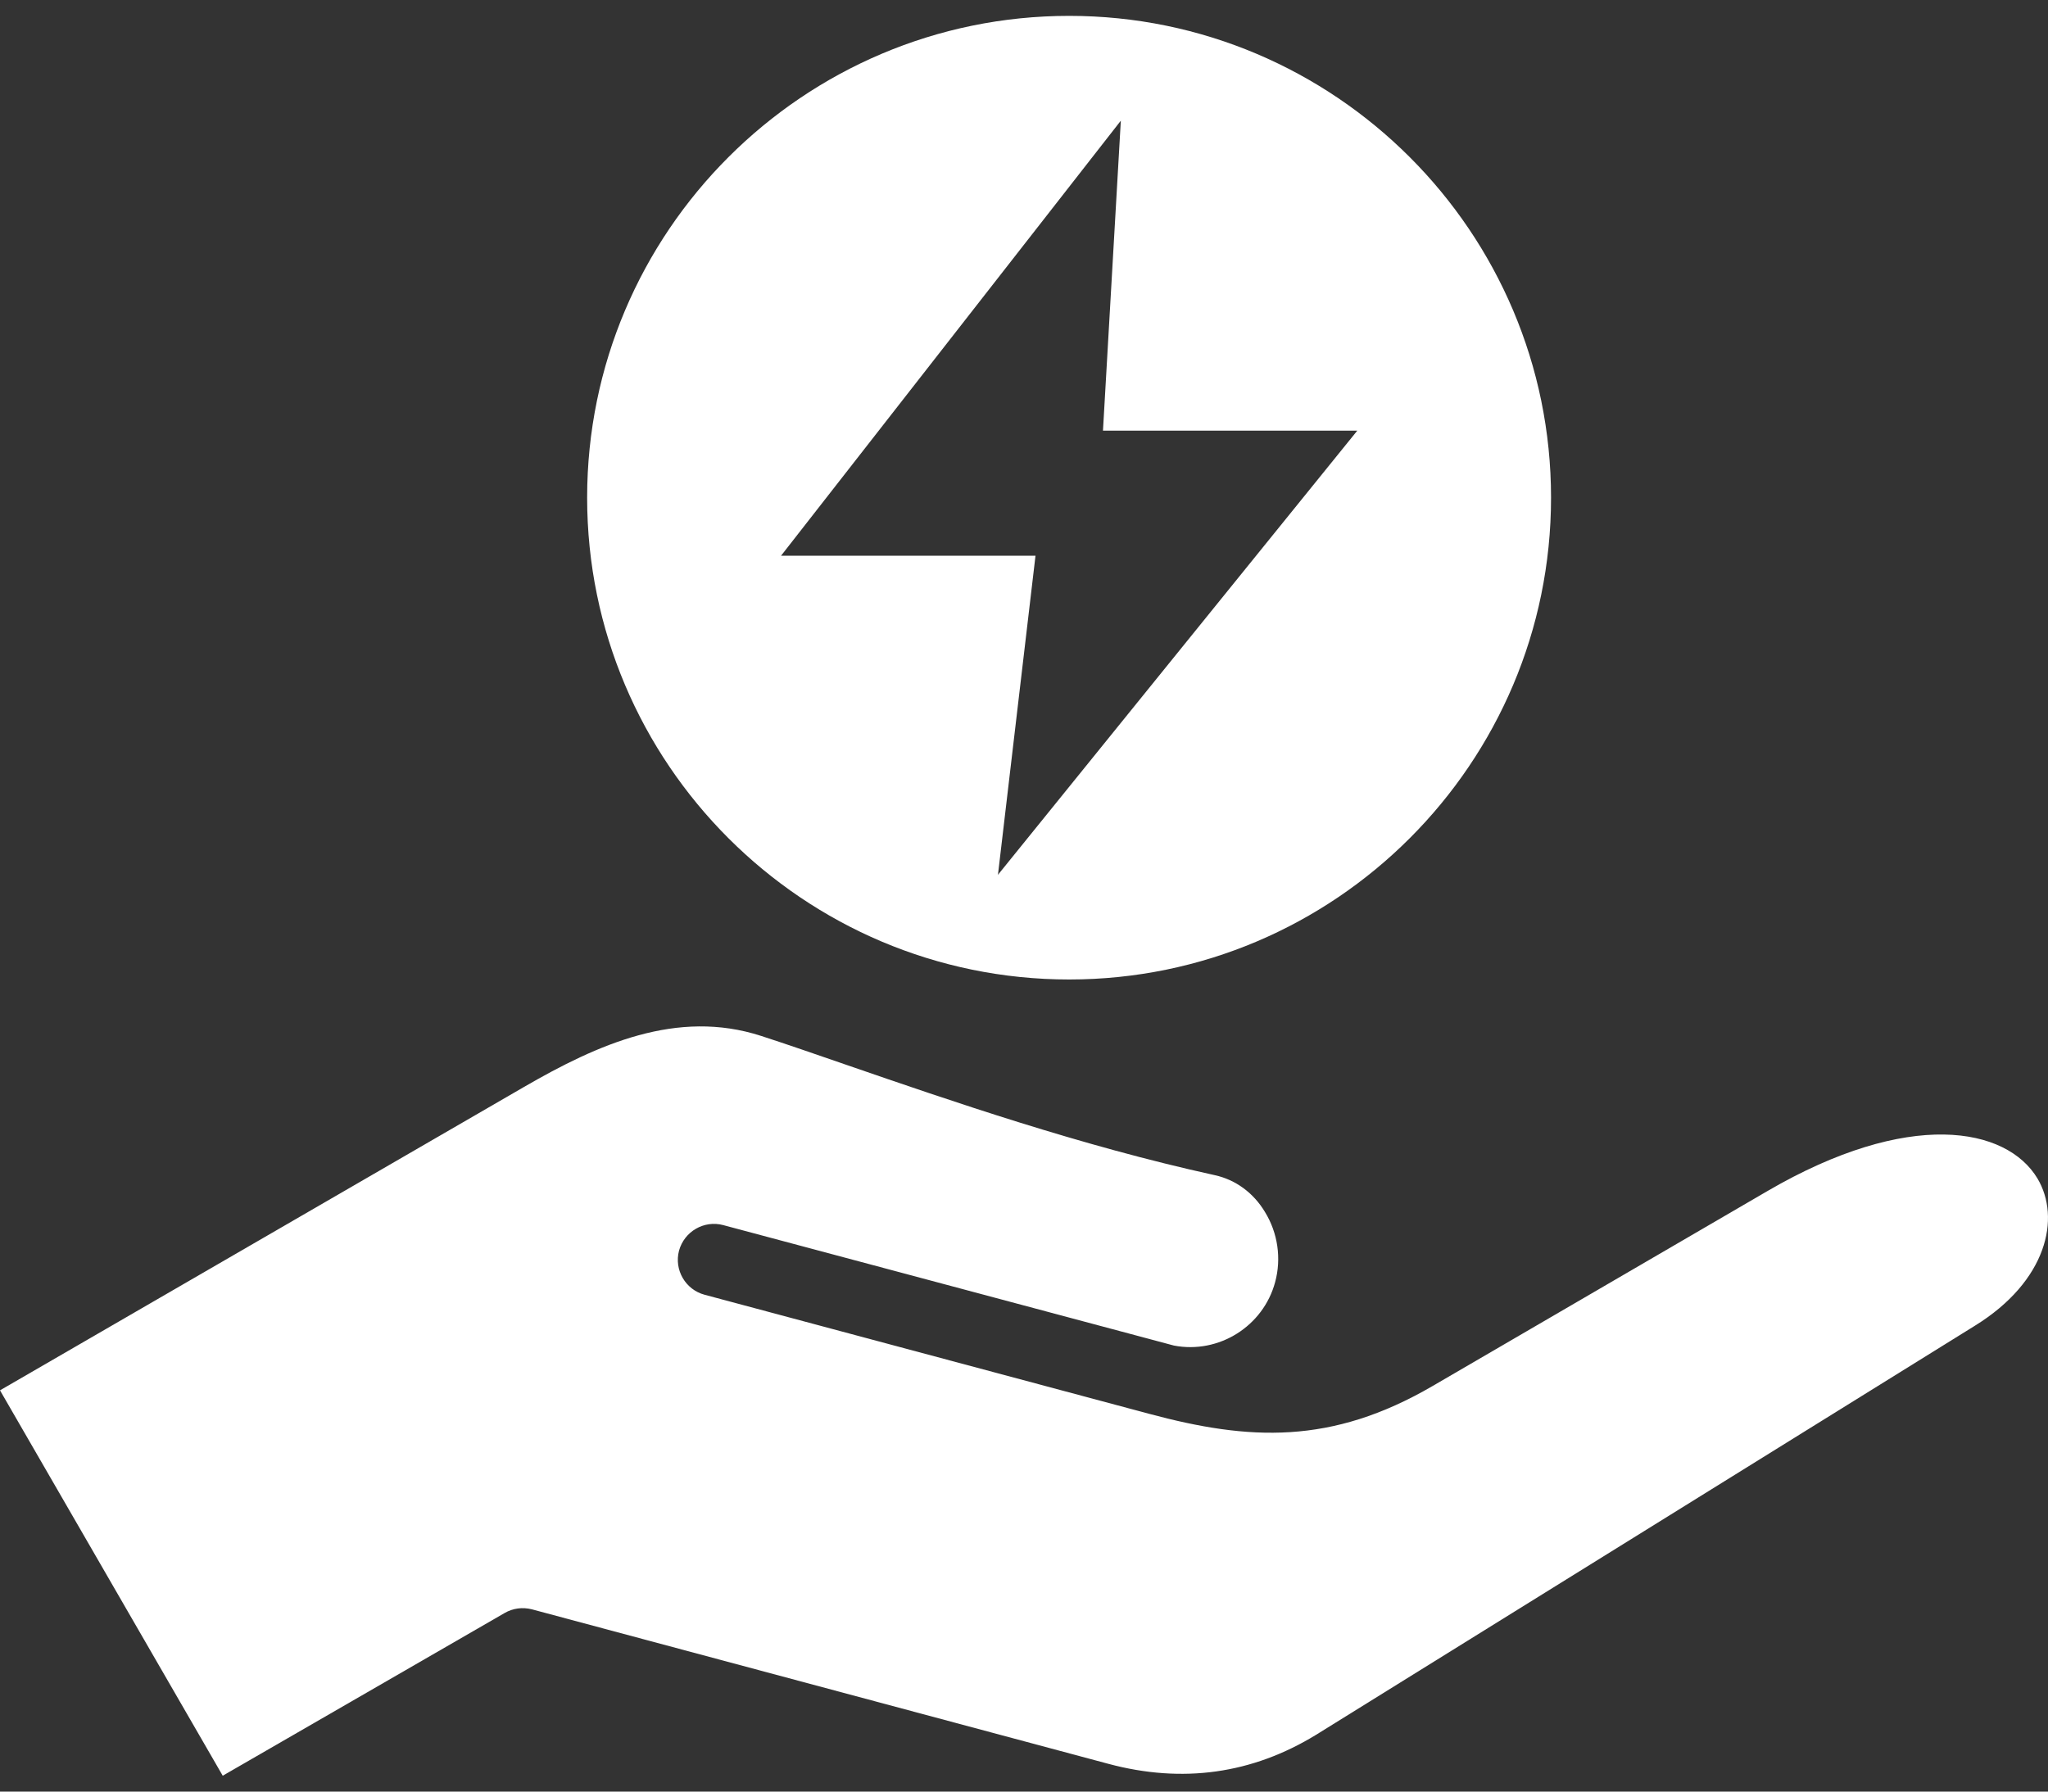 <svg width="32" height="28" viewBox="0 0 32 28" fill="none" xmlns="http://www.w3.org/2000/svg">
<rect x="0" y="0" width="32" height="28" fill="#333333" stroke="none"/>
<path fill-rule="evenodd" clip-rule="evenodd" d="M30.855 20.721L20.566 27.111C19.568 27.723 18.478 27.877 17.318 27.566L8.313 25.152C8.167 25.114 8.014 25.134 7.885 25.209L3.48 27.752L0 21.729L8.187 16.988C9.337 16.322 10.58 15.764 11.893 16.19C12.282 16.316 12.744 16.476 13.233 16.645C14.865 17.208 16.896 17.909 18.98 18.366C19.306 18.437 19.585 18.642 19.764 18.94C19.967 19.269 20.024 19.67 19.924 20.038C19.738 20.729 19.043 21.164 18.342 21.029C18.332 21.027 11.302 19.147 11.302 19.147C11.002 19.066 10.693 19.245 10.61 19.545C10.53 19.846 10.71 20.155 11.009 20.235L17.956 22.096C19.512 22.514 20.798 22.586 22.387 21.66L27.617 18.614C29.824 17.328 31.35 17.611 31.835 18.417C32.204 19.035 31.985 20.024 30.855 20.721ZM21.208 6.73L15.593 13.672L16.179 8.691C16.179 8.689 16.179 8.688 16.18 8.687L16.18 8.686C16.179 8.686 16.178 8.685 16.178 8.685H12.204L17.513 1.886L17.234 6.73H21.208ZM16.706 0.248C12.551 0.248 9.174 3.626 9.174 7.778C9.174 11.93 12.551 15.308 16.706 15.308C20.858 15.308 24.235 11.93 24.235 7.778C24.235 3.626 20.858 0.248 16.706 0.248Z" fill="white"/>
</svg>
